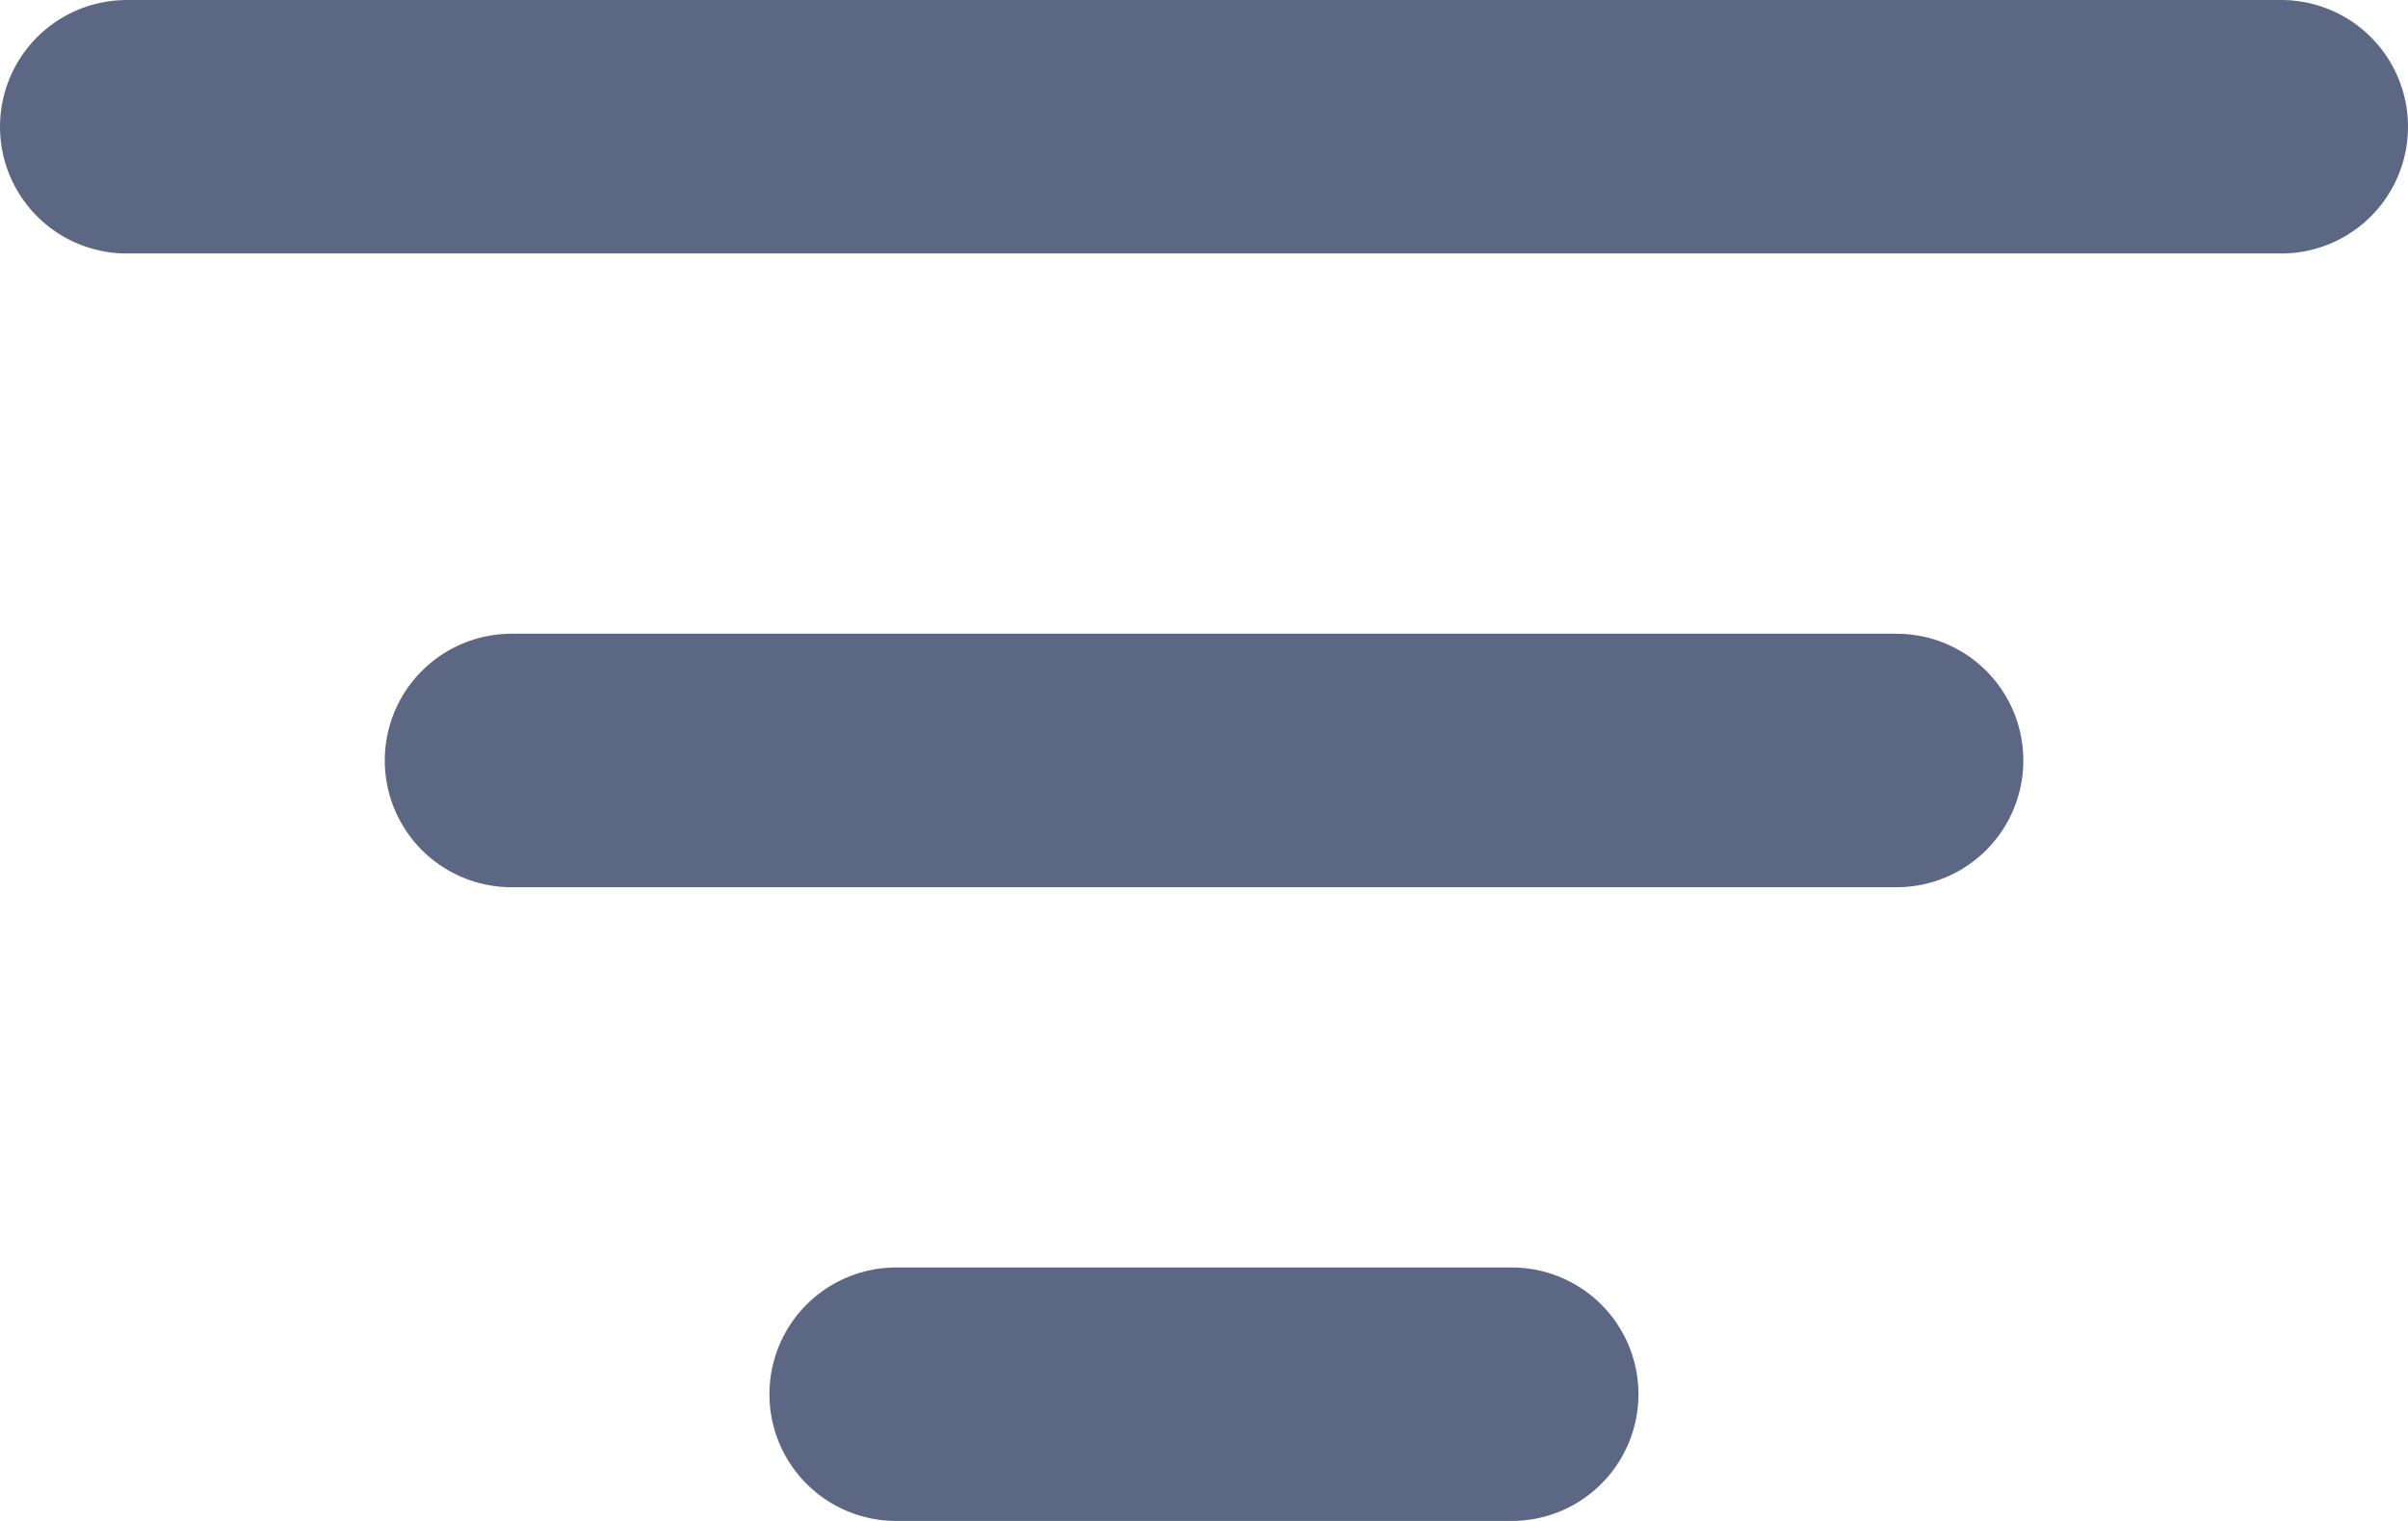 <svg xmlns="http://www.w3.org/2000/svg" width="19" height="12" viewBox="0 0 19 12">
  <g id="Groupe_1432" data-name="Groupe 1432" transform="translate(-1259.5 -676.5)">
    <line id="Ligne_375" data-name="Ligne 375" x2="17" transform="translate(1260.5 677.5)" fill="none" stroke="#5c6784" stroke-linecap="round" stroke-width="2"/>
    <line id="Ligne_376" data-name="Ligne 376" x2="10.929" transform="translate(1263.536 682.5)" fill="none" stroke="#5c6784" stroke-linecap="round" stroke-width="2"/>
    <line id="Ligne_377" data-name="Ligne 377" x2="4.857" transform="translate(1266.571 687.5)" fill="none" stroke="#5c6784" stroke-linecap="round" stroke-width="2"/>
  </g>
</svg>
